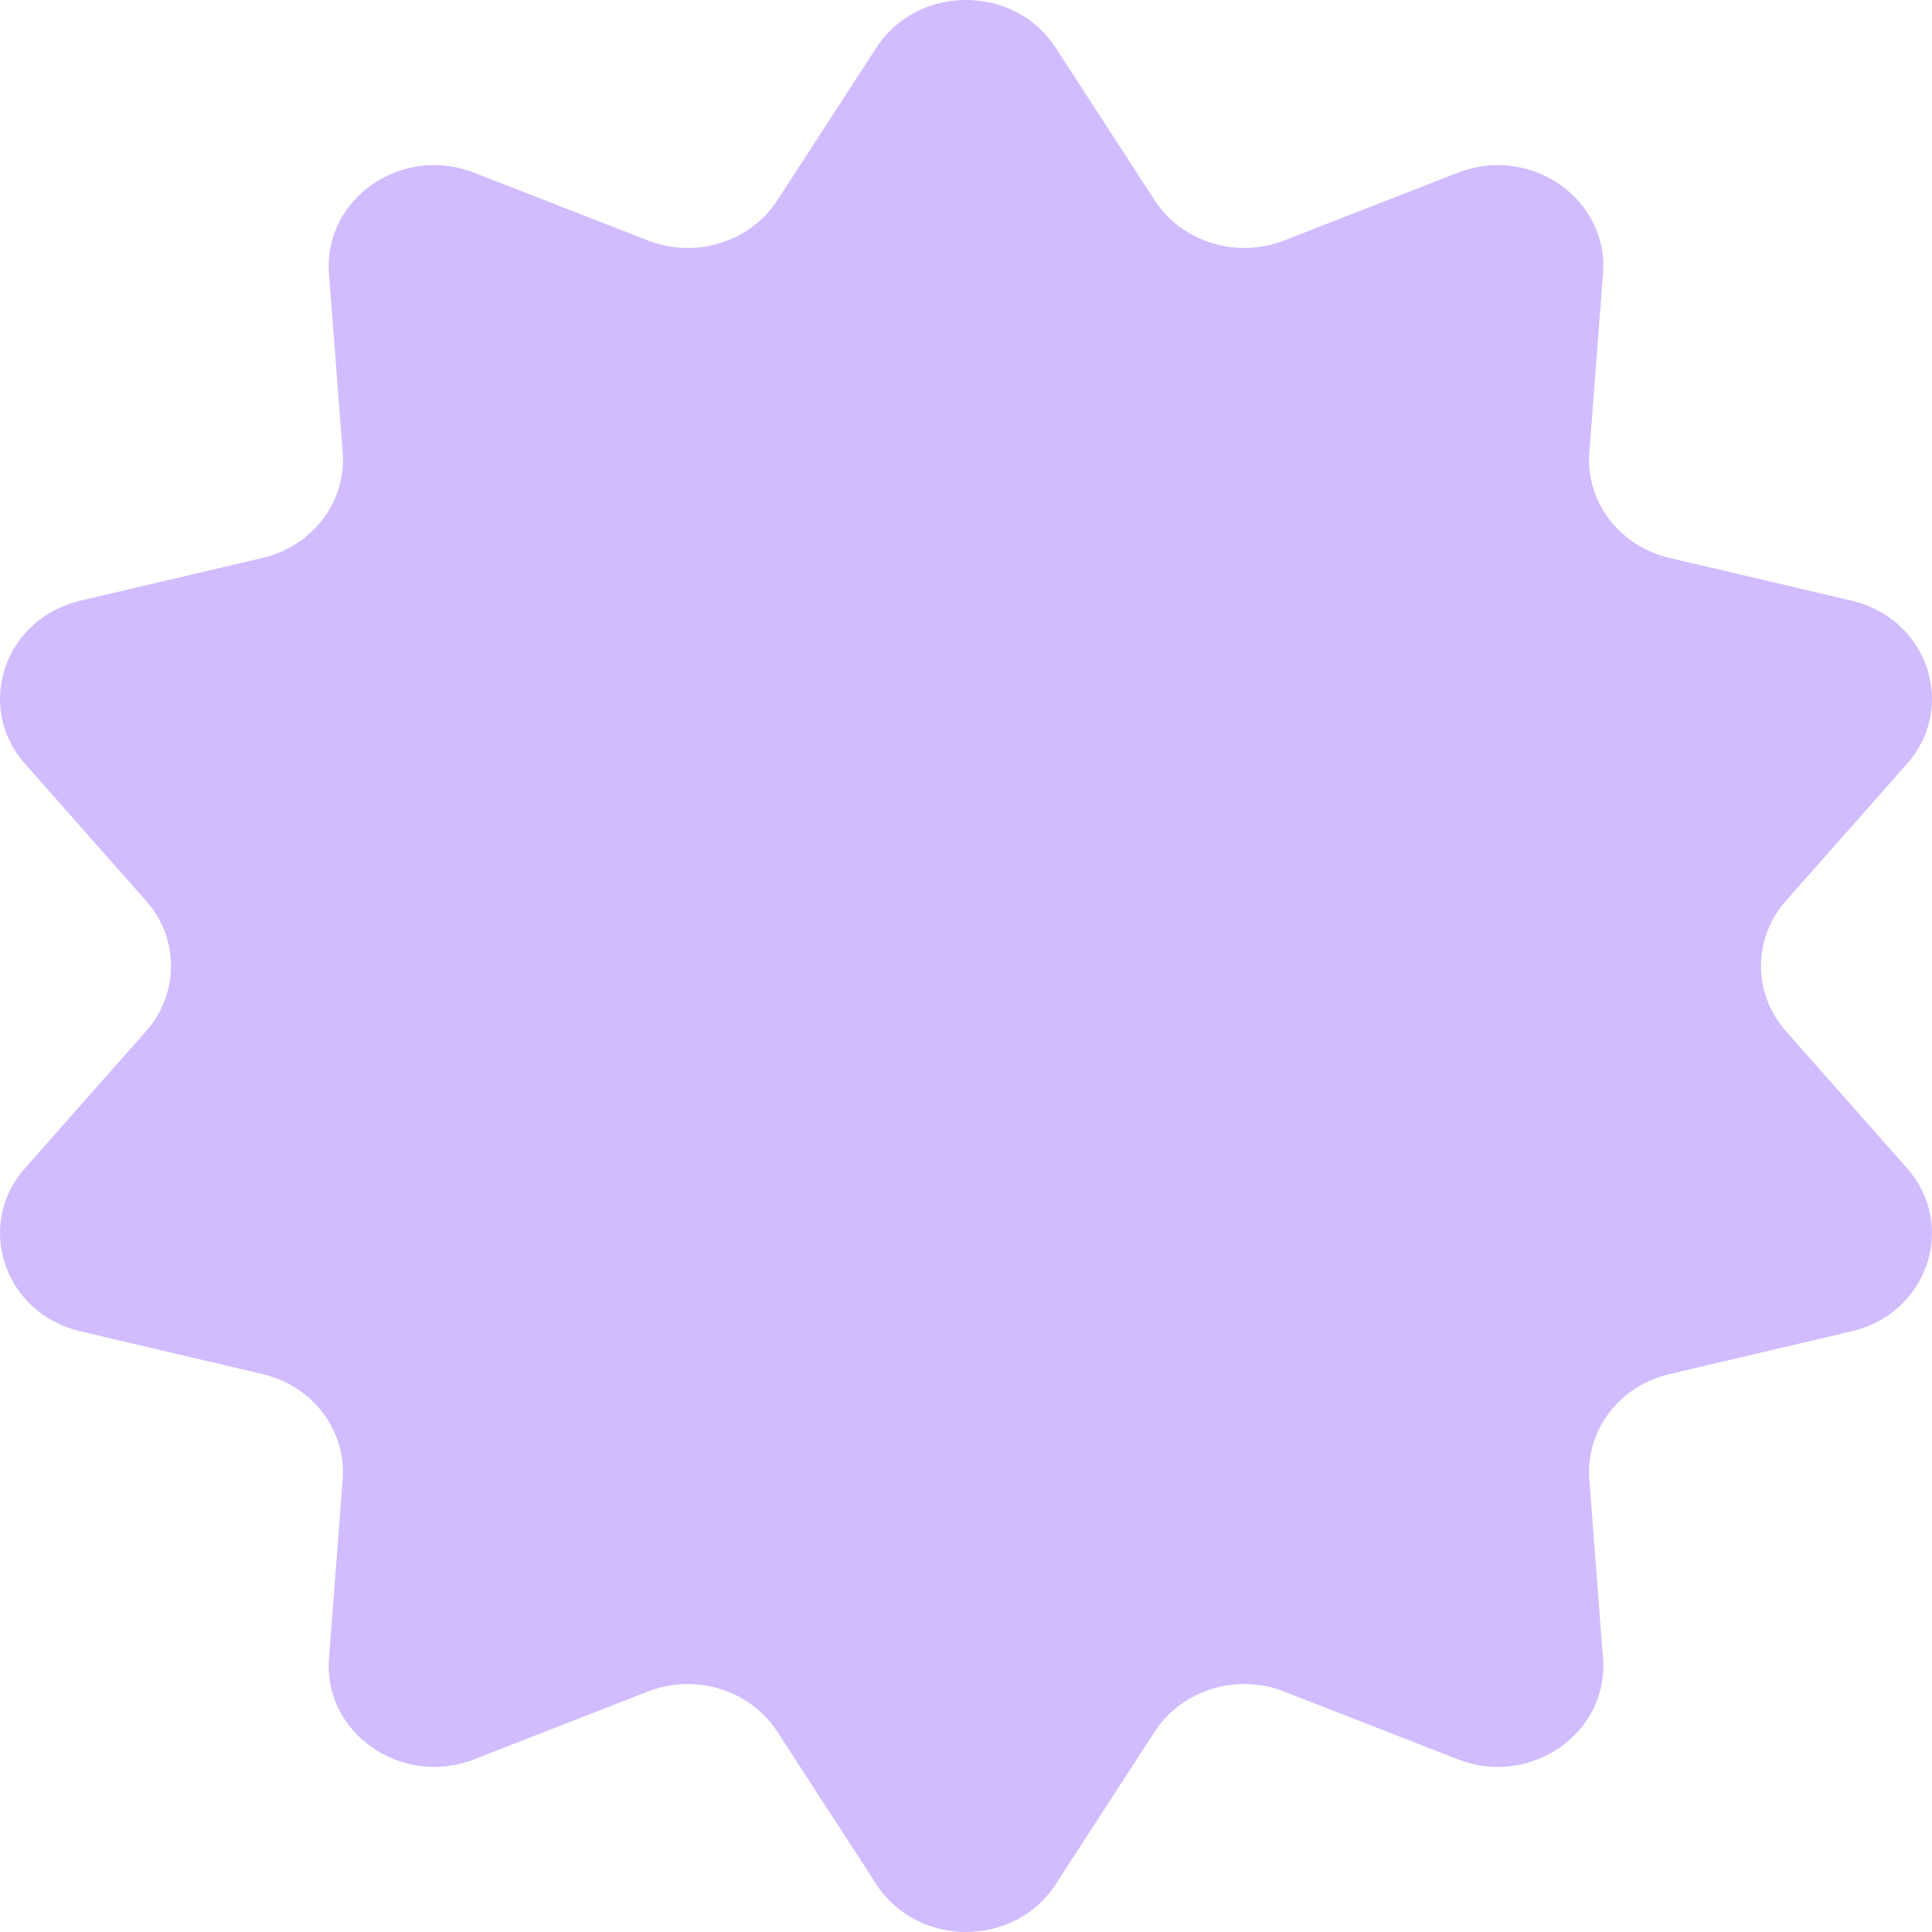 <svg width="320" height="320" viewBox="0 0 320 320" fill="none" xmlns="http://www.w3.org/2000/svg">
<path d="M145.15 7.904C151.98 -2.635 168.02 -2.635 174.85 7.904L191.24 33.165C195.73 40.093 204.8 42.91 212.69 39.83L241.47 28.603C253.48 23.92 266.45 32.932 265.51 45.3L263.24 74.95C262.61 83.08 268.21 90.45 276.49 92.4L306.68 99.49C319.27 102.45 324.23 117.03 315.86 126.51L295.8 149.21C290.3 155.44 290.3 164.56 295.8 170.79L315.86 193.49C324.23 202.97 319.27 217.55 306.68 220.51L276.49 227.6C268.21 229.55 262.61 236.92 263.24 245.05L265.51 274.7C266.45 287.07 253.48 296.08 241.47 291.4L212.69 280.17C204.8 277.09 195.73 279.91 191.24 286.84L174.85 312.1C168.02 322.63 151.98 322.63 145.15 312.1L128.76 286.84C124.27 279.91 115.2 277.09 107.31 280.17L78.53 291.4C66.52 296.08 53.55 287.07 54.49 274.7L56.76 245.05C57.39 236.92 51.79 229.55 43.51 227.6L13.32 220.51C0.73 217.55 -4.23 202.97 4.14 193.49L24.2 170.79C29.7 164.56 29.7 155.44 24.2 149.21L4.14 126.51C-4.23 117.03 0.73 102.45 13.32 99.49L43.51 92.4C51.79 90.45 57.39 83.08 56.76 74.95L54.49 45.3C53.55 32.932 66.52 23.92 78.53 28.603L107.31 39.83C115.2 42.91 124.27 40.093 128.76 33.165L145.15 7.904Z" fill="#D0BCFF"/>
</svg>
